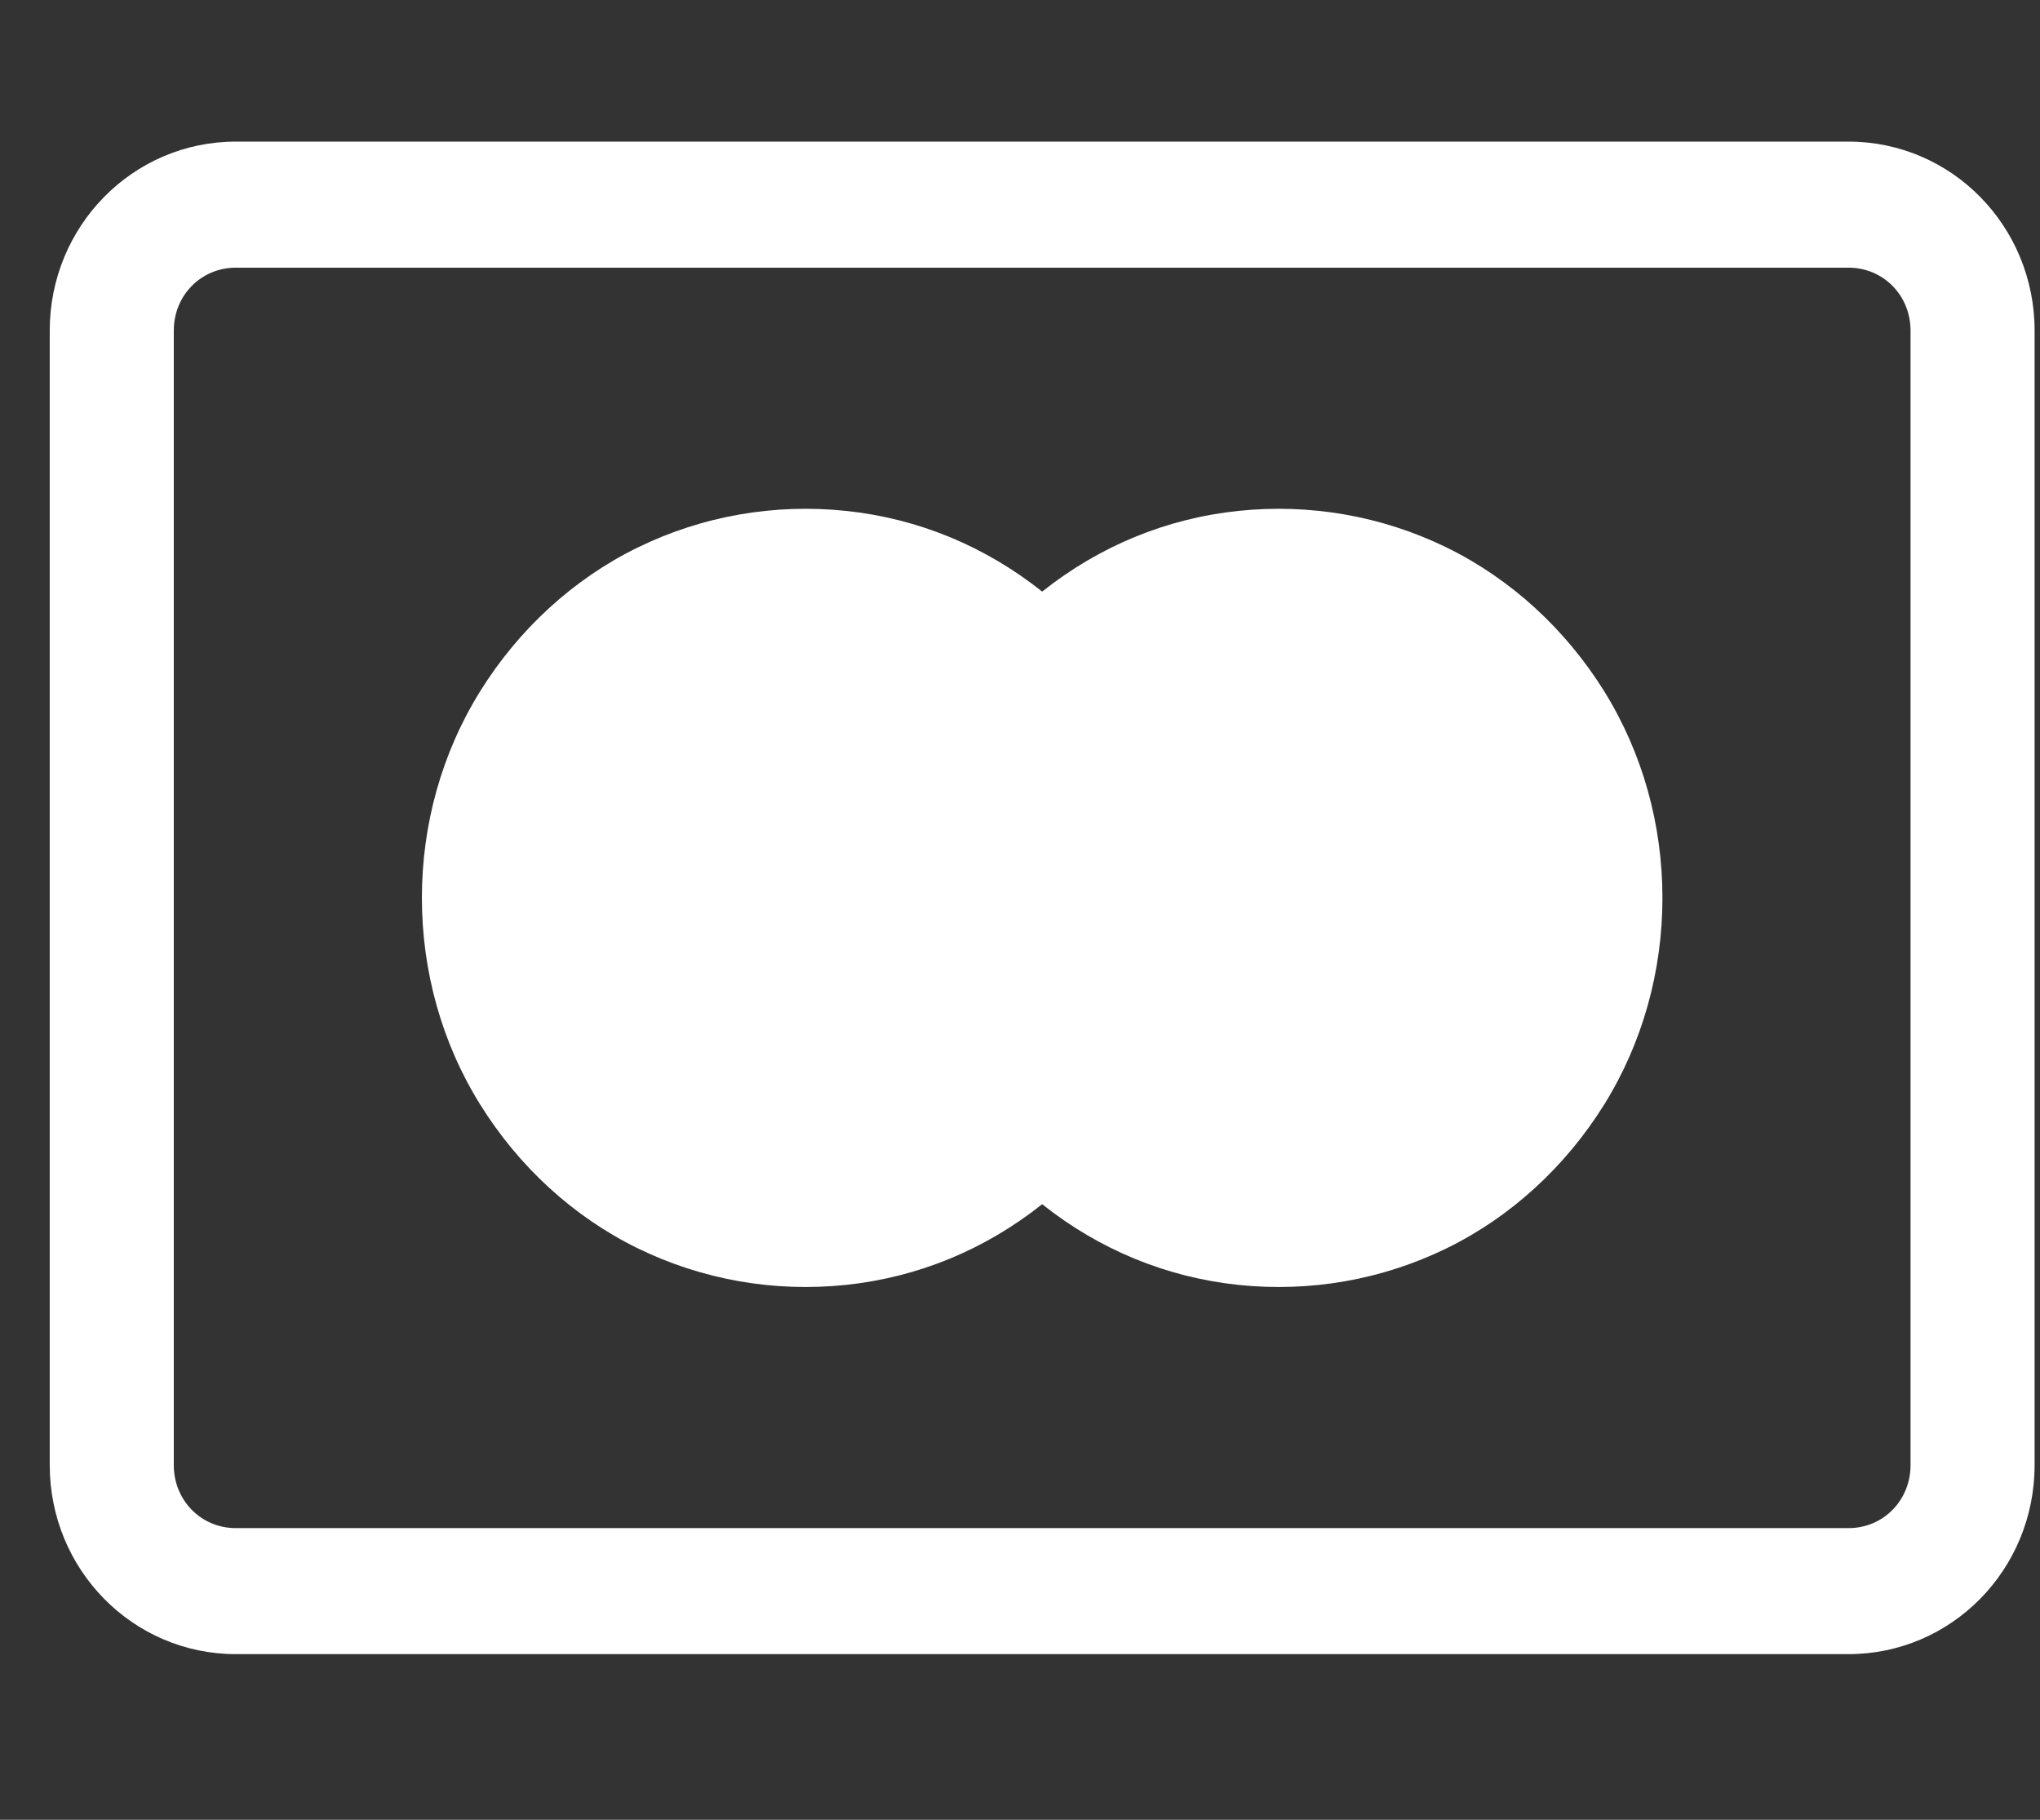 <?xml version="1.0" encoding="UTF-8"?> <svg xmlns="http://www.w3.org/2000/svg" width="37" height="33" viewBox="0 0 37 33" fill="none"><rect x="0" y="0" width="37" height="33" fill="#333333" stroke="none"/><g clip-path="url(#clip0_4054_1414)"><path d="M33.527 29.996H4.277C2.41 29.996 0.902 28.465 0.902 26.568V5.996C0.902 4.099 2.41 2.568 4.277 2.568H33.527C35.395 2.568 36.902 4.099 36.902 5.996V26.568C36.902 28.465 35.395 29.996 33.527 29.996ZM4.277 4.854C3.647 4.854 3.152 5.356 3.152 5.996V26.568C3.152 27.208 3.647 27.711 4.277 27.711H33.527C34.157 27.711 34.652 27.208 34.652 26.568V5.996C34.652 5.356 34.157 4.854 33.527 4.854H4.277Z" fill="white"></path><path d="M21.939 10.728H15.864V21.837H21.939V10.728Z" fill="white"></path><path d="M16.247 16.282C16.247 15.208 16.495 14.157 16.945 13.197C17.395 12.237 18.07 11.391 18.902 10.728C17.867 9.905 16.652 9.402 15.347 9.265C14.042 9.128 12.737 9.357 11.567 9.928C10.397 10.5 9.407 11.414 8.71 12.534C8.012 13.654 7.652 14.957 7.652 16.282C7.652 17.608 8.012 18.911 8.71 20.031C9.407 21.151 10.397 22.065 11.567 22.637C12.737 23.208 14.042 23.437 15.347 23.3C16.652 23.162 17.867 22.66 18.902 21.837C18.07 21.174 17.395 20.328 16.945 19.368C16.495 18.408 16.247 17.357 16.247 16.282Z" fill="white"></path><path d="M30.152 16.282C30.152 17.608 29.792 18.911 29.095 20.031C28.397 21.151 27.407 22.065 26.237 22.637C25.067 23.208 23.762 23.437 22.457 23.3C21.152 23.162 19.937 22.66 18.902 21.837C19.735 21.174 20.41 20.328 20.86 19.368C21.31 18.408 21.557 17.357 21.557 16.282C21.557 15.208 21.31 14.157 20.86 13.197C20.41 12.237 19.735 11.391 18.902 10.728C19.937 9.905 21.152 9.402 22.457 9.265C23.762 9.128 25.067 9.357 26.237 9.928C27.407 10.5 28.397 11.414 29.095 12.534C29.792 13.654 30.152 14.957 30.152 16.282Z" fill="white"></path></g><defs><clipPath id="clip0_4054_1414"><rect width="36" height="32" fill="white" transform="translate(0.902 0.282)"></rect></clipPath></defs></svg> 